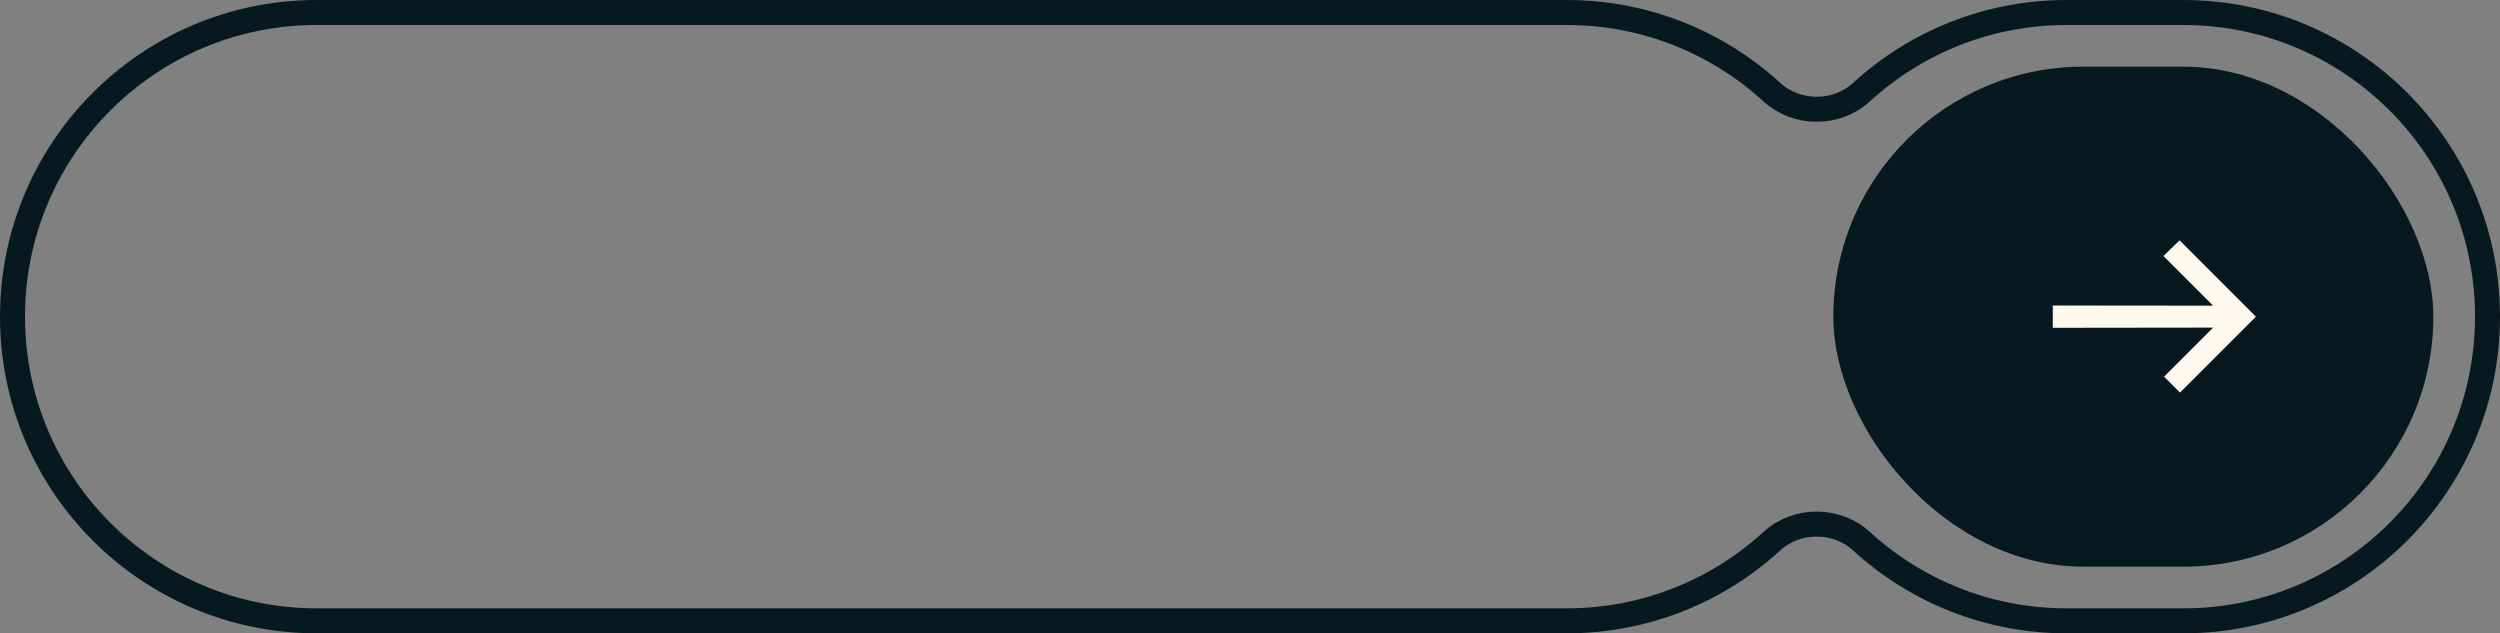 <?xml version="1.0" encoding="UTF-8"?> <svg xmlns="http://www.w3.org/2000/svg" width="300" height="76" viewBox="0 0 300 76" fill="none"><rect x="0" y="0" width="300" height="76" fill="#808080" stroke="none"/><path d="M1.5 38C1.5 17.842 17.842 1.5 38 1.5L188 1.5C197.496 1.5 206.142 5.124 212.636 11.068C215.613 13.792 220.387 13.792 223.364 11.068C229.858 5.124 238.504 1.5 248 1.5H262C282.158 1.5 298.5 17.842 298.5 38C298.5 58.158 282.158 74.5 262 74.5H248C238.504 74.5 229.858 70.876 223.364 64.932C220.387 62.208 215.613 62.208 212.636 64.932C206.142 70.876 197.496 74.5 188 74.5L38 74.5C17.842 74.5 1.5 58.158 1.5 38Z" stroke="#071920" stroke-width="3"></path><rect x="220" y="8" width="72" height="60" rx="30" fill="#071920"></rect><path fill-rule="evenodd" clip-rule="evenodd" d="M246.837 37.163L246.836 38.836L266.792 38.811L260.4 45.203L261.601 46.403L270.002 38.002L261.545 29.545L260.327 30.727L266.782 37.182L246.837 37.163Z" fill="#FFF8ED" stroke="#FFF8ED"></path></svg> 
